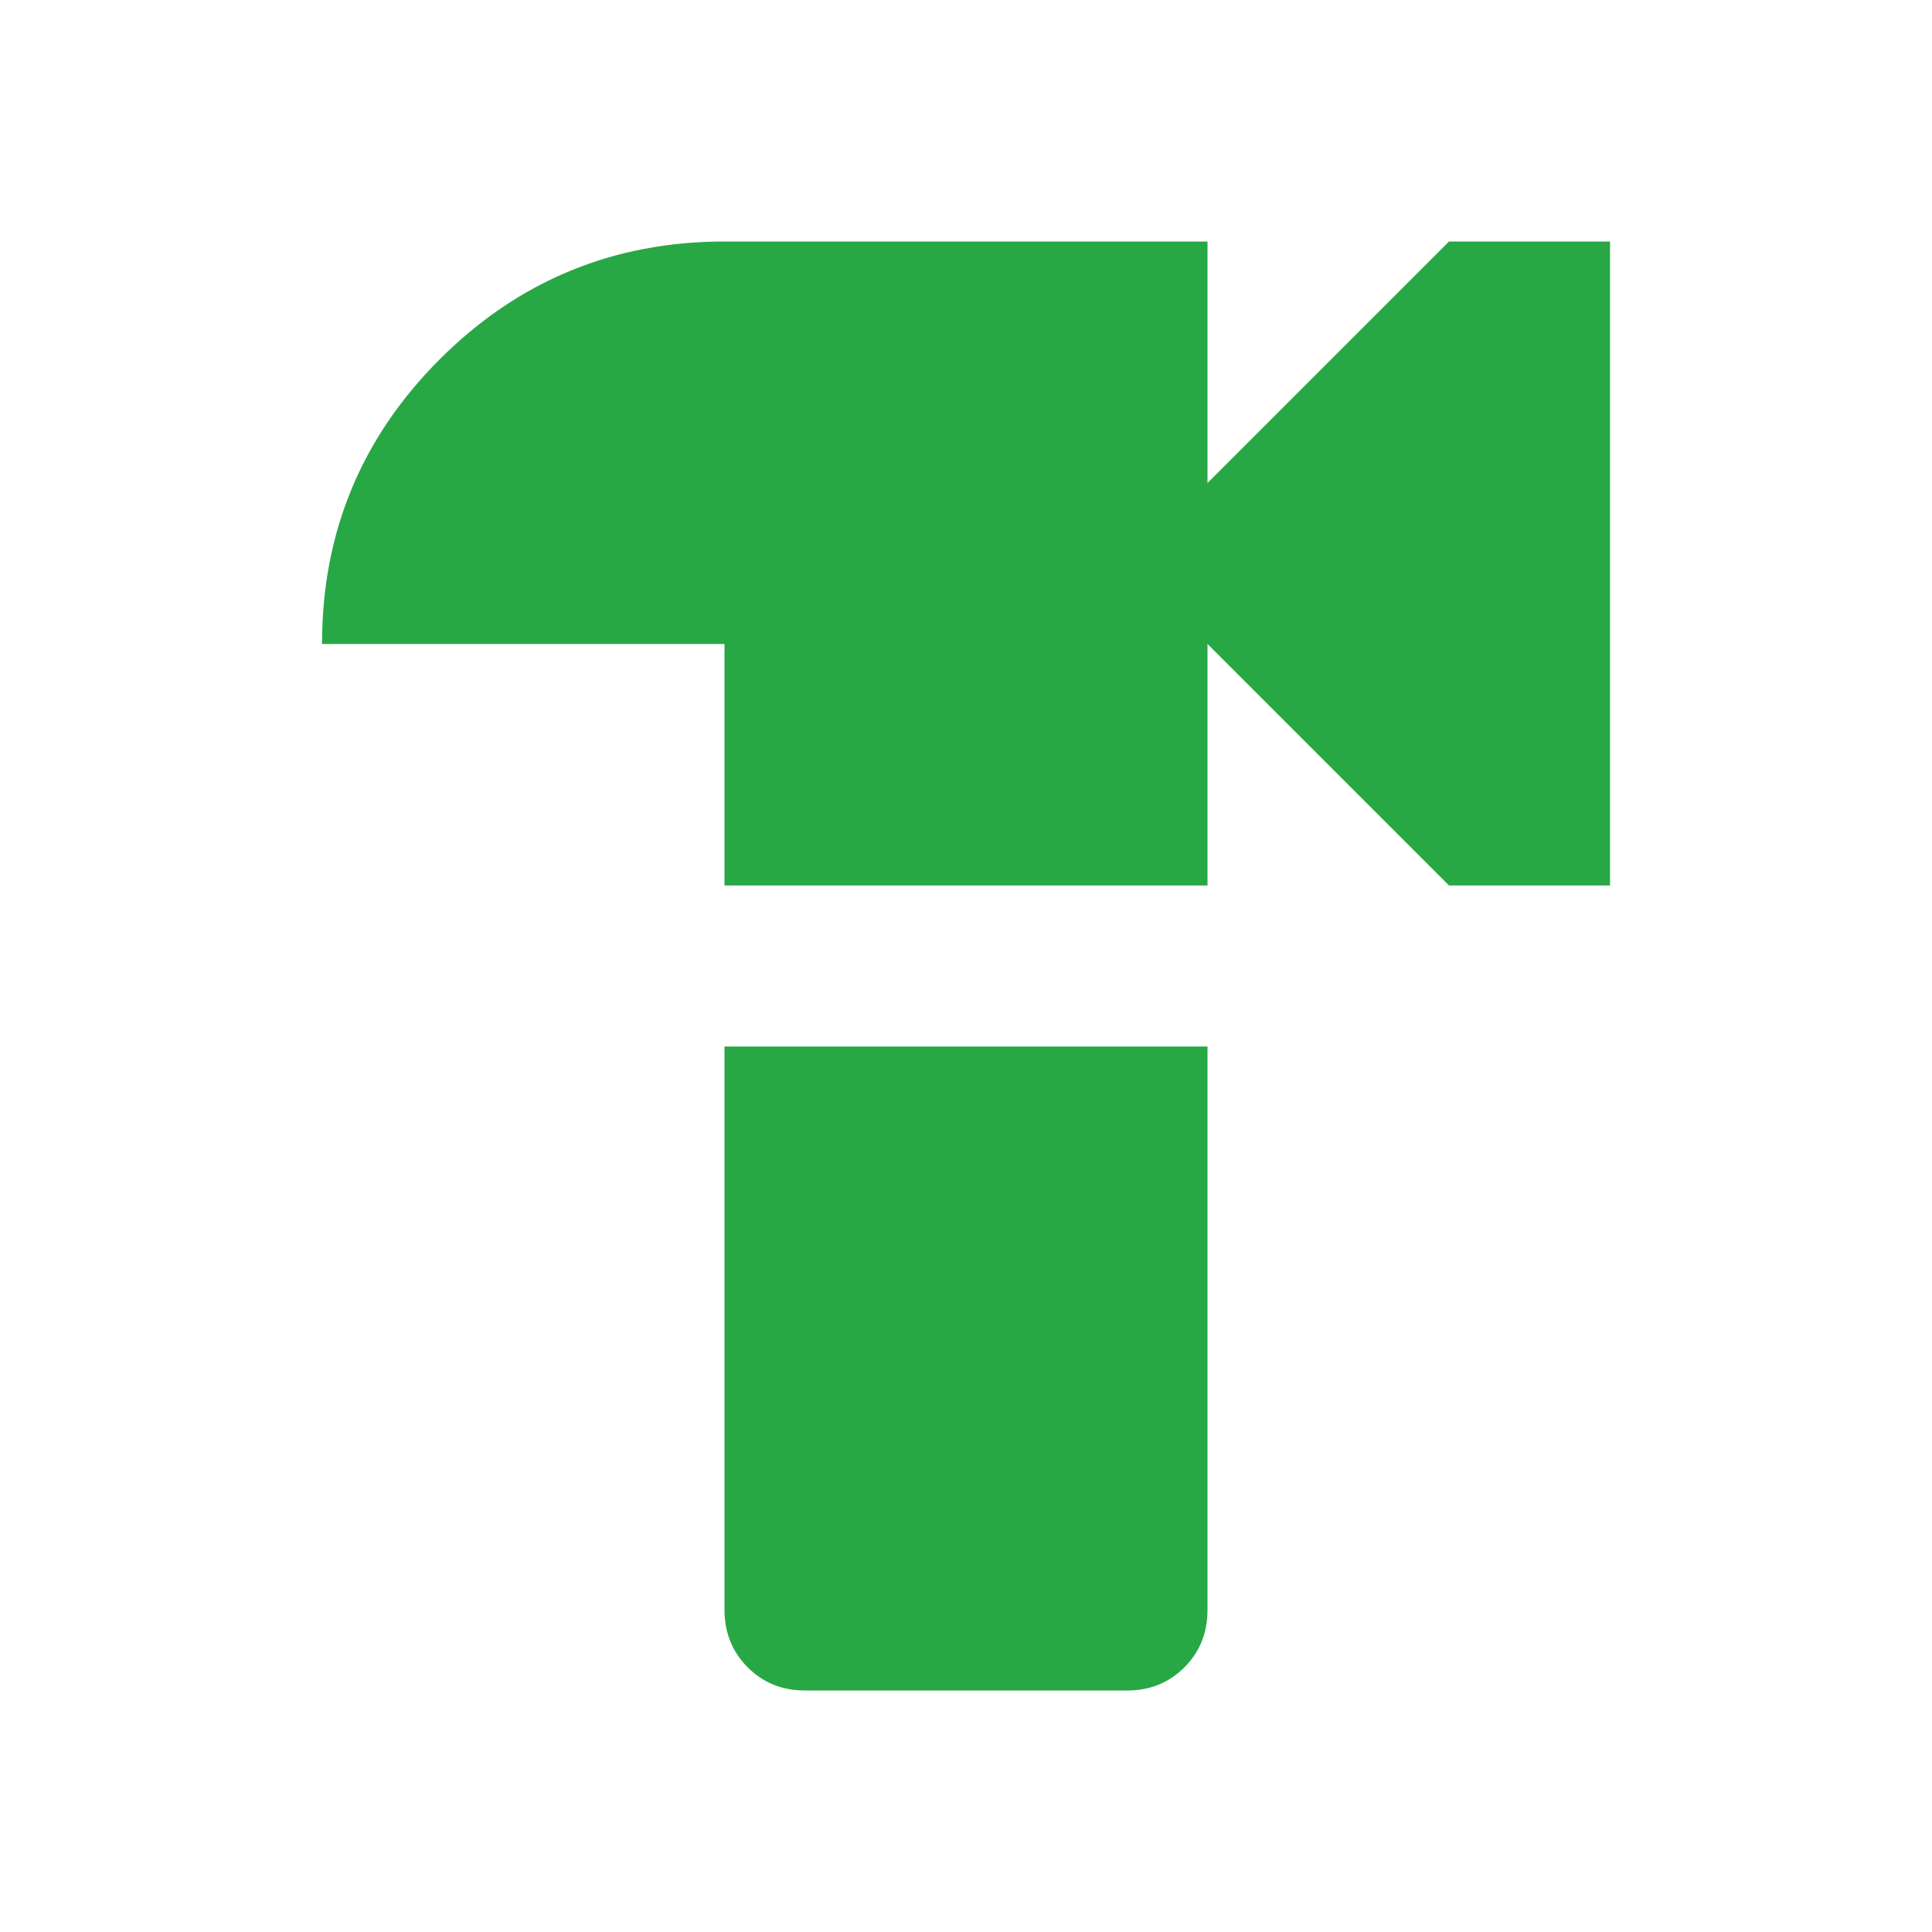 <svg width="37" height="37" viewBox="0 0 37 37" fill="none" xmlns="http://www.w3.org/2000/svg">
<path d="M13.875 16.958V12.333H6.167C6.167 10.201 6.919 8.383 8.422 6.88C9.926 5.378 11.744 4.626 13.875 4.625H23.125V9.25L27.75 4.625H30.834V16.958H27.75L23.125 12.333V16.958H13.875ZM15.417 32.375C14.98 32.375 14.614 32.227 14.319 31.931C14.024 31.635 13.876 31.269 13.875 30.833V20.042H23.125V30.833C23.125 31.27 22.977 31.637 22.681 31.933C22.385 32.228 22.019 32.376 21.584 32.375H15.417Z" fill="#28A745"/>
</svg>
